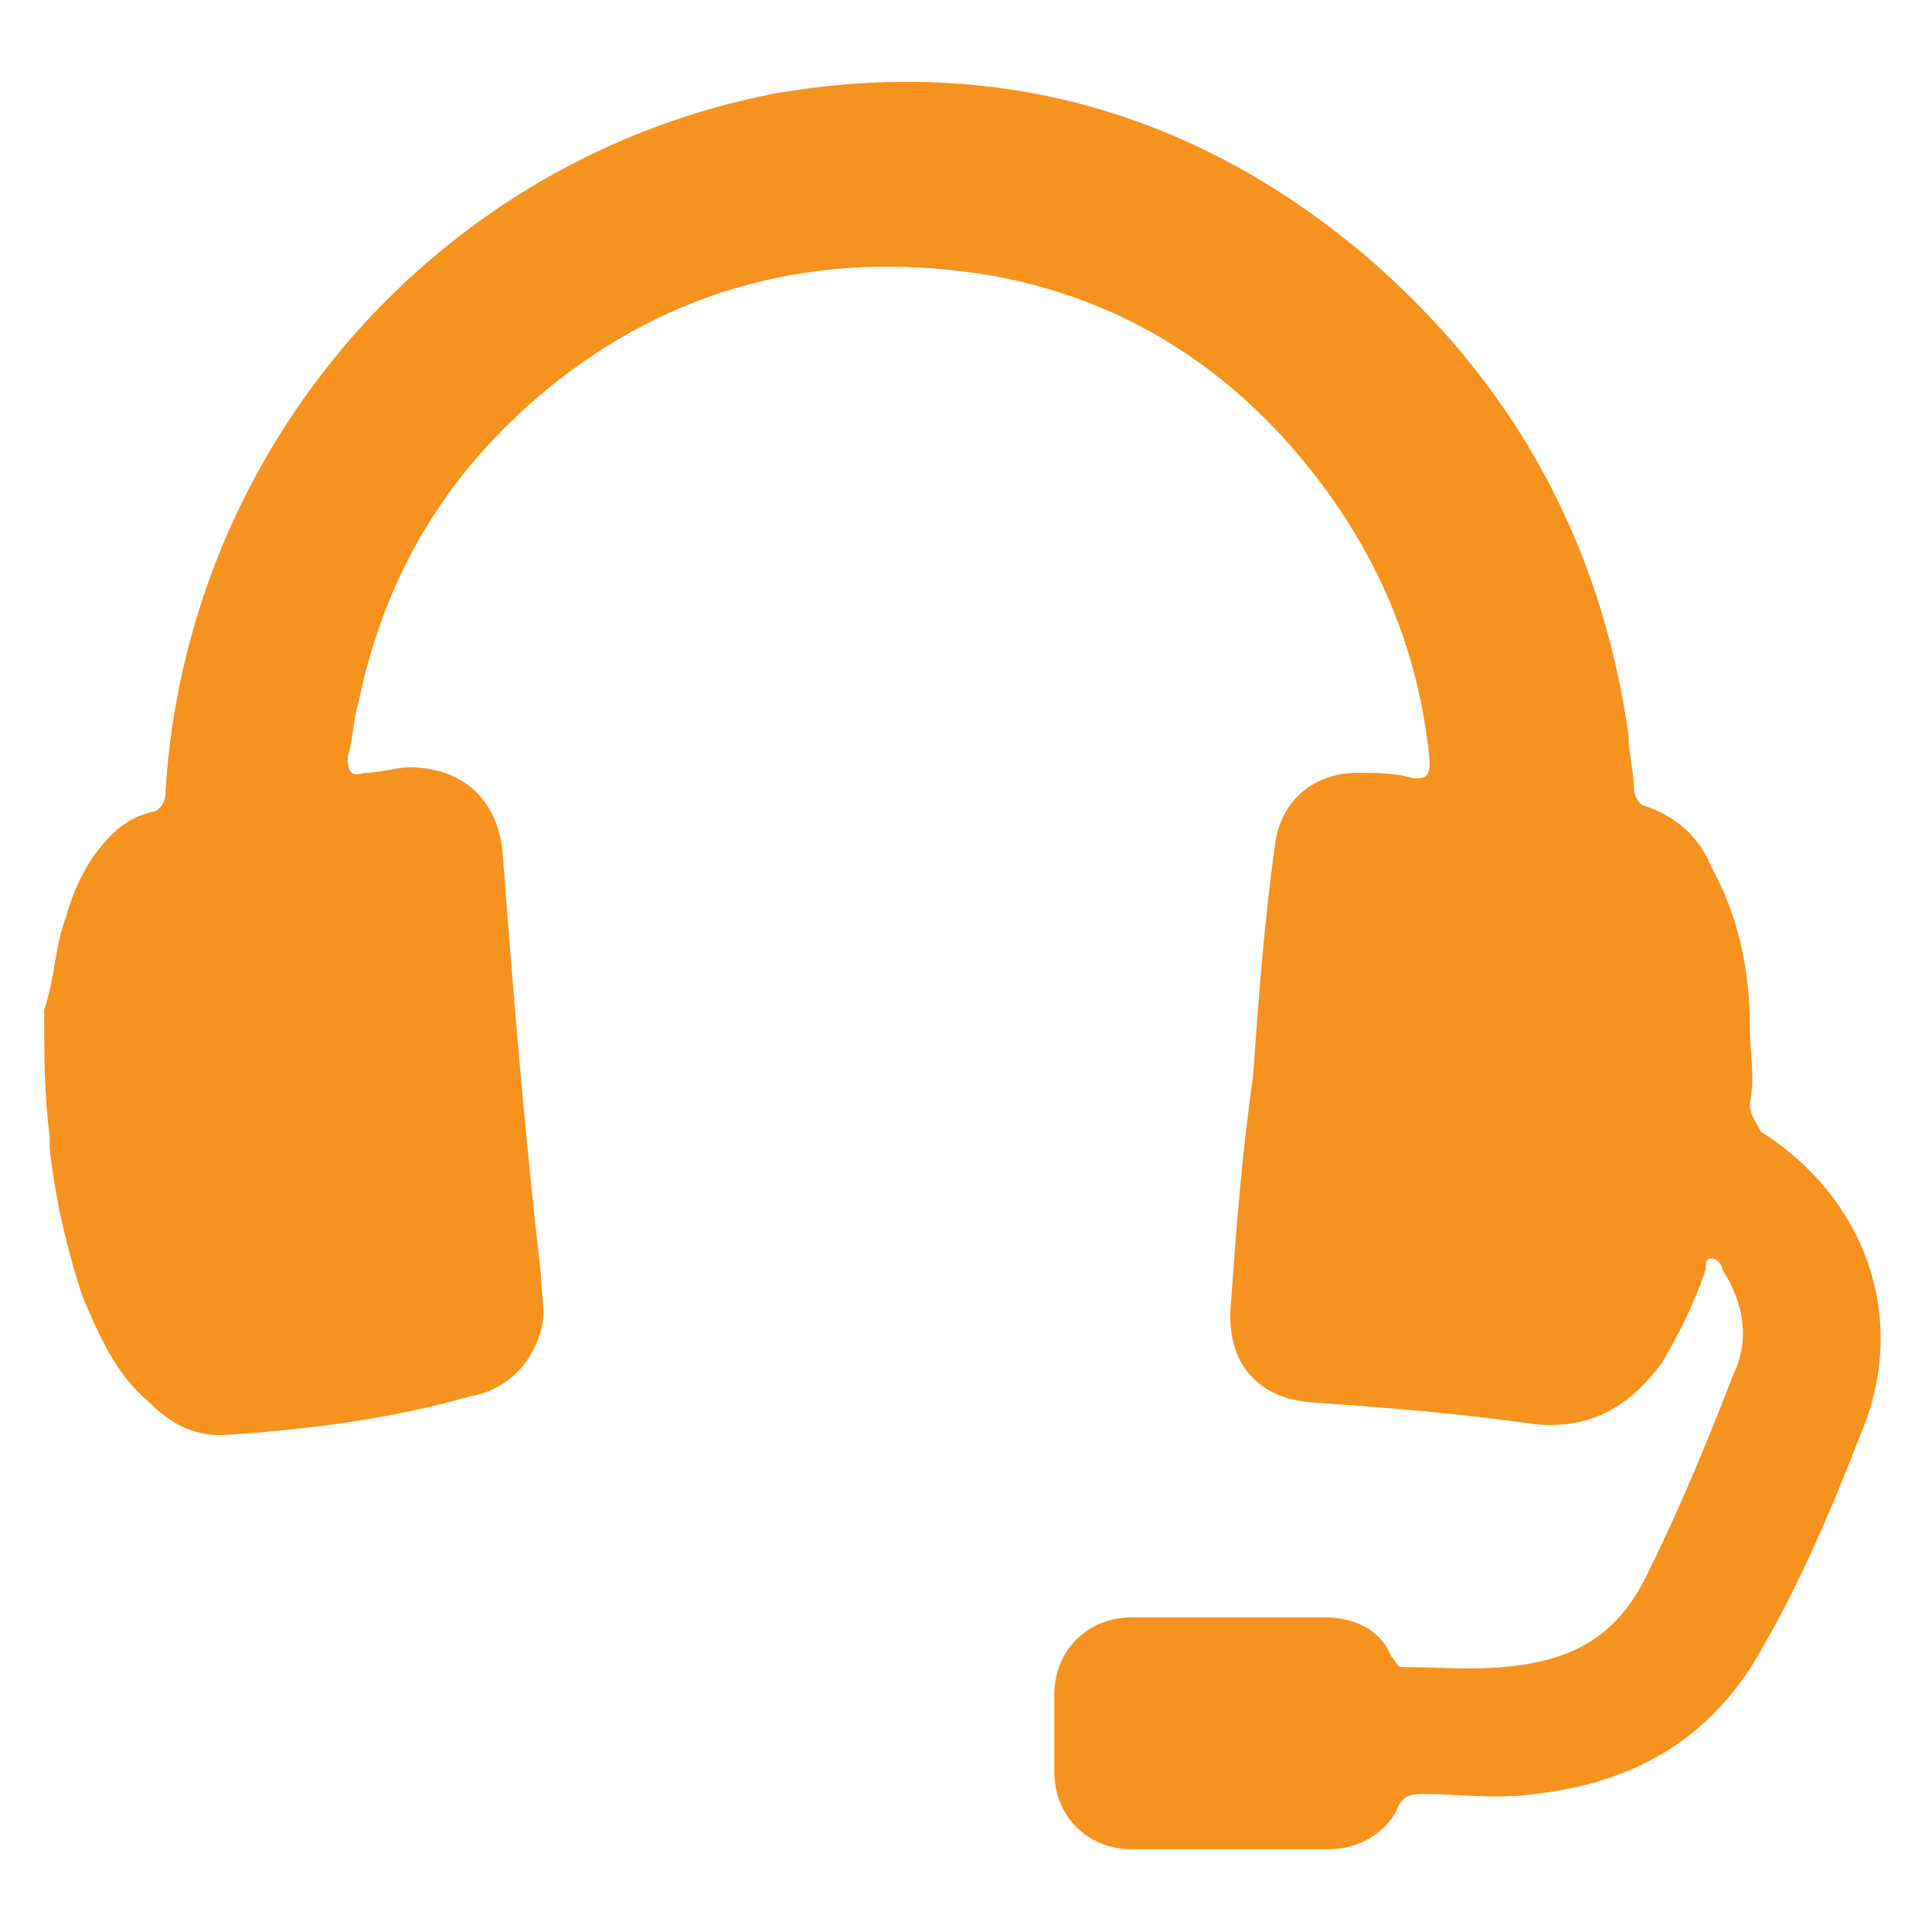 <?xml version="1.0" encoding="utf-8"?>
<!-- Generator: Adobe Illustrator 24.1.2, SVG Export Plug-In . SVG Version: 6.00 Build 0)  -->
<svg version="1.1" id="Layer_1" xmlns="http://www.w3.org/2000/svg" xmlns:xlink="http://www.w3.org/1999/xlink" x="0px" y="0px"
	 viewBox="0 0 35 35" style="enable-background:new 0 0 35 35;" xml:space="preserve">
<style type="text/css">
	.st0{fill:#F6921E;}
</style>
<g>
	<g>
		<path class="st0" d="M0.8,18.3C1,17.7,1,17.1,1.2,16.6c0.1-0.4,0.3-0.8,0.5-1.1c0.3-0.4,0.6-0.7,1.1-0.8C3,14.6,3,14.4,3,14.3
			C3.4,8.1,7.9,2.9,14,1.7C18,1,21.6,2,24.7,4.6c2.7,2.3,4.3,5.2,4.8,8.7c0,0.3,0.1,0.7,0.1,1c0,0.1,0.1,0.3,0.2,0.3
			c0.6,0.2,1,0.6,1.2,1.1c0.5,0.9,0.7,1.9,0.7,2.9c0,0.5,0.1,0.9,0,1.4c0,0.2,0.1,0.3,0.2,0.5c1.9,1.2,2.7,3.4,1.8,5.5
			c-0.5,1.3-1.1,2.7-1.8,3.9c-0.9,1.6-2.3,2.4-4.1,2.6c-0.7,0.1-1.4,0-2,0c-0.2,0-0.4,0-0.5,0.3c-0.2,0.4-0.7,0.7-1.2,0.7
			c-1.2,0-2.4,0-3.6,0c-0.8,0-1.4-0.6-1.4-1.4c0-0.5,0-1,0-1.4c0-0.8,0.6-1.4,1.4-1.4c1.2,0,2.4,0,3.5,0c0.5,0,1,0.2,1.2,0.7
			c0.1,0.1,0.1,0.2,0.2,0.2c0.8,0,1.6,0.1,2.5-0.1c0.9-0.2,1.5-0.7,1.9-1.5c0.6-1.2,1.1-2.4,1.6-3.7c0.3-0.6,0.2-1.3-0.2-1.9
			c0-0.1-0.1-0.2-0.2-0.2c-0.1,0-0.1,0.1-0.1,0.2c-0.2,0.6-0.5,1.2-0.8,1.7c-0.6,0.8-1.3,1.2-2.3,1.1c-1.4-0.2-2.7-0.3-4.1-0.4
			c-1-0.1-1.5-0.8-1.4-1.8c0.1-1.4,0.2-2.7,0.4-4.1c0.1-1.4,0.2-2.8,0.4-4.2c0.1-0.8,0.7-1.3,1.5-1.3c0.3,0,0.7,0,1,0.1
			c0.2,0,0.3,0,0.3-0.3c-0.2-2.2-1.1-4.1-2.5-5.7c-1.4-1.6-3.2-2.7-5.4-3.1c-2.9-0.5-5.6,0.1-7.9,1.9c-1.9,1.5-3.1,3.4-3.6,5.8
			c-0.1,0.3-0.1,0.7-0.2,1c0,0.2,0,0.4,0.3,0.3c0.3,0,0.6-0.1,0.8-0.1c1,0,1.6,0.6,1.7,1.5c0.2,2.6,0.4,5.1,0.7,7.7
			c0,0.3,0.1,0.7,0,1c-0.2,0.7-0.7,1.1-1.3,1.2C7.1,25.7,5.6,25.9,4,26c-0.5,0-0.9-0.2-1.3-0.6c-0.6-0.5-0.9-1.2-1.2-1.9
			c-0.3-0.9-0.5-1.8-0.6-2.7c0-0.1,0-0.1,0-0.2C0.8,19.8,0.8,19.1,0.8,18.3z"/>
	</g>
</g>
</svg>
